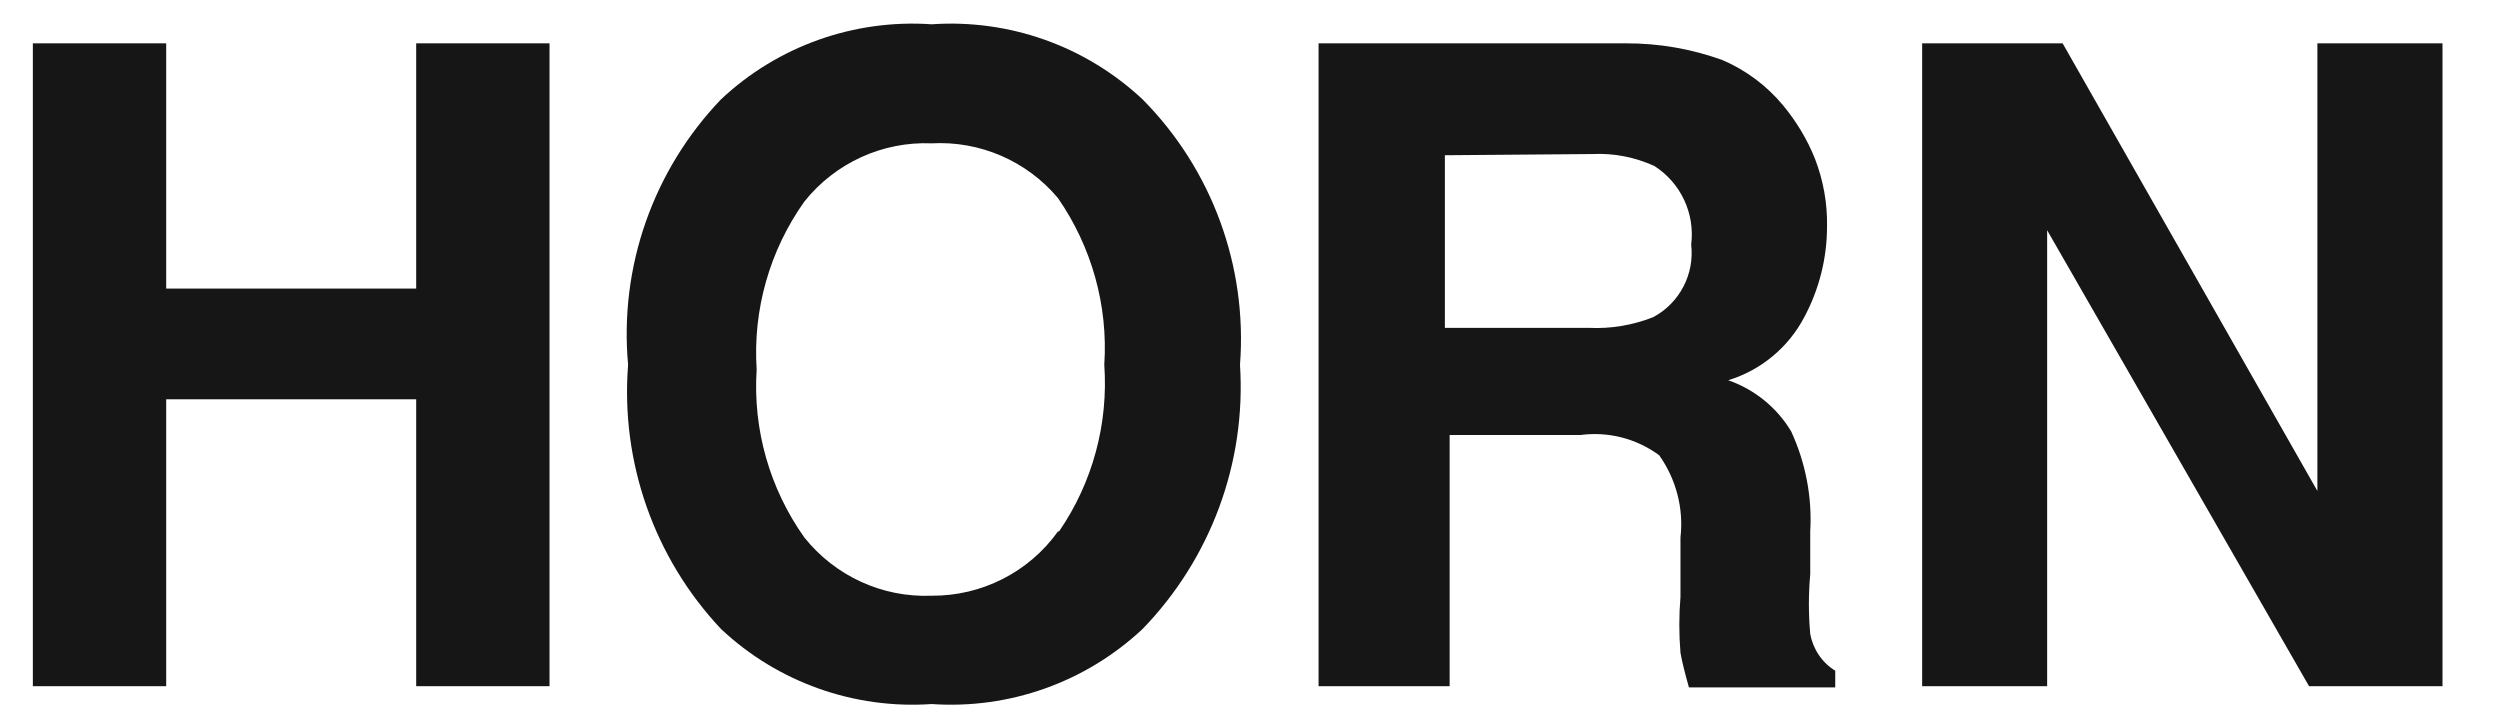 <?xml version="1.0" encoding="UTF-8"?>
<svg width="21px" height="6px" viewBox="0 0 21 6" version="1.1" xmlns="http://www.w3.org/2000/svg" xmlns:xlink="http://www.w3.org/1999/xlink">
    <!-- Generator: Sketch 61.2 (89653) - https://sketch.com -->
    <title>Group 117</title>
    <desc>Created with Sketch.</desc>
    <g id="Page-1" stroke="none" stroke-width="1" fill="none" fill-rule="evenodd">
        <g id="ICONS-RICK" transform="translate(-450, -282)" fill="#161617">
            <g id="Group-117" transform="translate(450.276, 282.198)">
                <polyline id="Fill-1036" points="-2.84217094e-14 5.566 -2.84217094e-14 0.166 1.12 0.166 1.12 2.226 3.22 2.226 3.22 0.166 4.34 0.166 4.34 5.566 3.22 5.566 3.22 3.156 1.12 3.156 1.12 5.566 -2.84217094e-14 5.566"></polyline>
                <path d="M9.321,5.086 C8.843,5.533 8.203,5.761 7.55,5.716 C6.898,5.761 6.257,5.533 5.781,5.086 C5.219,4.489 4.936,3.683 5,2.866 C4.925,2.045 5.21,1.232 5.781,0.636 C6.257,0.189 6.898,-0.039 7.55,0.006 C8.203,-0.039 8.843,0.189 9.321,0.636 C9.905,1.225 10.203,2.039 10.14,2.866 C10.193,3.689 9.894,4.495 9.321,5.086 M8.62,4.266 C8.902,3.855 9.035,3.362 9,2.866 C9.033,2.369 8.894,1.875 8.611,1.466 C8.349,1.154 7.956,0.984 7.55,1.006 C7.136,0.989 6.739,1.171 6.48,1.496 C6.189,1.906 6.047,2.404 6.08,2.906 C6.047,3.408 6.189,3.906 6.48,4.316 C6.739,4.641 7.136,4.823 7.55,4.806 C7.97,4.809 8.367,4.608 8.611,4.266 L8.62,4.266" id="Fill-1037"></path>
                <path d="M14.191,0.306 C14.388,0.39 14.563,0.52 14.701,0.686 C14.813,0.821 14.905,0.973 14.97,1.136 C15.04,1.318 15.075,1.511 15.071,1.706 C15.071,1.971 15.005,2.232 14.88,2.466 C14.746,2.721 14.516,2.912 14.241,2.996 C14.462,3.073 14.65,3.225 14.77,3.426 C14.891,3.689 14.947,3.977 14.93,4.266 L14.93,4.626 C14.915,4.792 14.915,4.96 14.93,5.126 C14.953,5.255 15.029,5.368 15.14,5.436 L15.14,5.576 L13.911,5.576 C13.877,5.456 13.853,5.359 13.84,5.286 C13.827,5.13 13.827,4.972 13.84,4.816 L13.84,4.316 C13.868,4.072 13.803,3.826 13.661,3.626 C13.47,3.486 13.235,3.425 13,3.456 L11.901,3.456 L11.901,5.566 L10.8,5.566 L10.8,0.166 L13.38,0.166 C13.657,0.165 13.93,0.212 14.191,0.306 M11.861,1.106 L11.861,2.556 L13.071,2.556 C13.254,2.565 13.439,2.534 13.611,2.466 C13.832,2.348 13.959,2.106 13.93,1.856 C13.963,1.595 13.842,1.337 13.62,1.196 C13.457,1.122 13.28,1.087 13.1,1.096 L11.861,1.106" id="Fill-1038"></path>
                <polyline id="Fill-1039" points="15.87 0.166 17.05 0.166 19.19 3.926 19.19 0.166 20.241 0.166 20.241 5.566 19.12 5.566 16.92 1.736 16.92 5.566 15.87 5.566 15.87 0.166"></polyline>
            </g>
        </g>
    </g>
</svg>